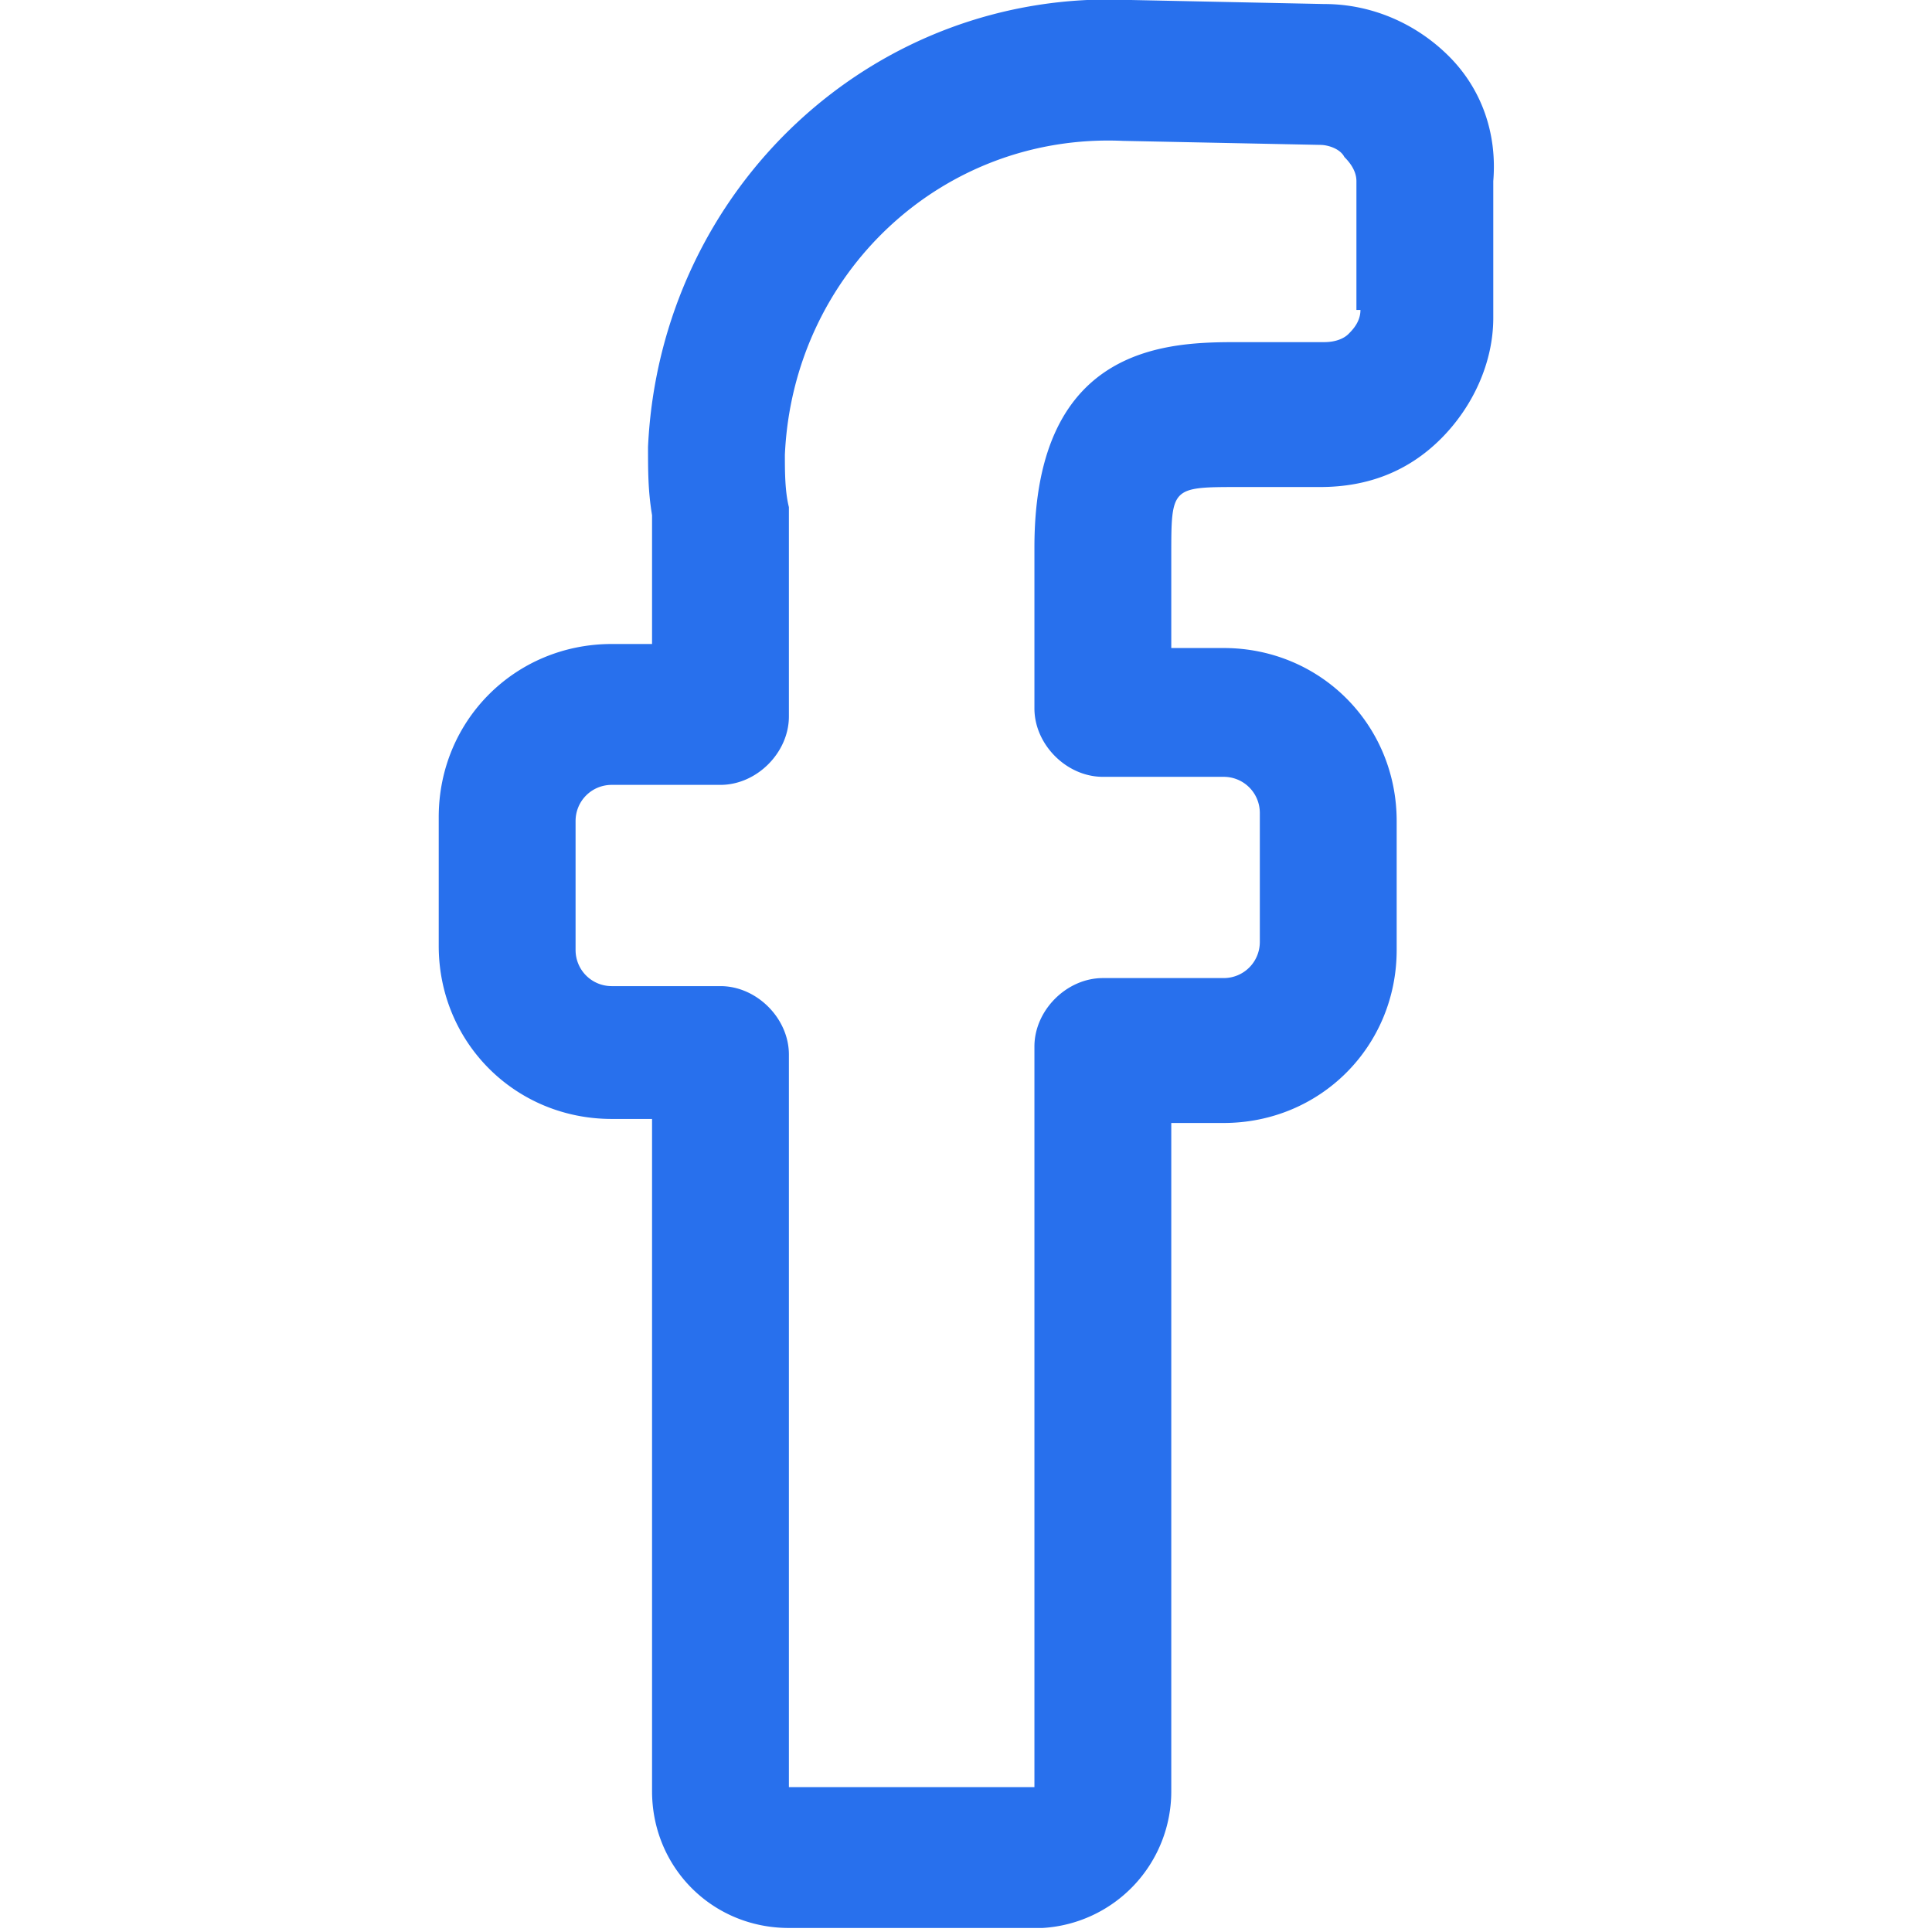 <?xml version="1.0" encoding="UTF-8"?>
<svg xmlns="http://www.w3.org/2000/svg" viewBox="0 0 48 48"><path fill="#2870ed" d="M36 1.4C35.2.6 34.1.1 32.9.1L28.1 0c-6.4-.3-11.7 4.7-12 11.1 0 .6 0 1.1.1 1.7V16h-1c-2.4 0-4.3 1.9-4.3 4.3v3.2c0 2.4 1.9 4.3 4.3 4.3h1v16.7c0 1.9 1.5 3.4 3.4 3.4h6.3a3.4 3.4 0 0 0 3.2-3.4V27.9h1.3c2.4 0 4.3-1.9 4.3-4.3v-3.2c0-2.4-1.9-4.3-4.3-4.3h-1.3v-2.3c0-1.7 0-1.7 1.7-1.7h2c1.2 0 2.2-.4 3-1.2.8-.8 1.3-1.9 1.3-3V4.5c.1-1.2-.3-2.3-1.1-3.1zm-2.2 6.3c0 .3-.2.5-.3.6-.1.1-.3.2-.6.2h-2.1c-1.7 0-5.1 0-5.1 5.1v4c0 .9.8 1.7 1.7 1.7h3c.5 0 .9.4.9.9v3.2c0 .5-.4.9-.9.9h-3c-.9 0-1.7.8-1.7 1.7v18.4h-6.1V26.2c0-.9-.8-1.7-1.7-1.7h-2.7c-.5 0-.9-.4-.9-.9v-3.2c0-.5.4-.9.9-.9h2.7c.9 0 1.7-.8 1.7-1.7v-5-.2c-.1-.4-.1-.9-.1-1.3.2-4.5 3.9-8 8.4-7.8l4.9.1c.2 0 .5.1.6.3.2.2.3.4.3.6v3.2z" style="fill: #2870ed;"/></svg>
